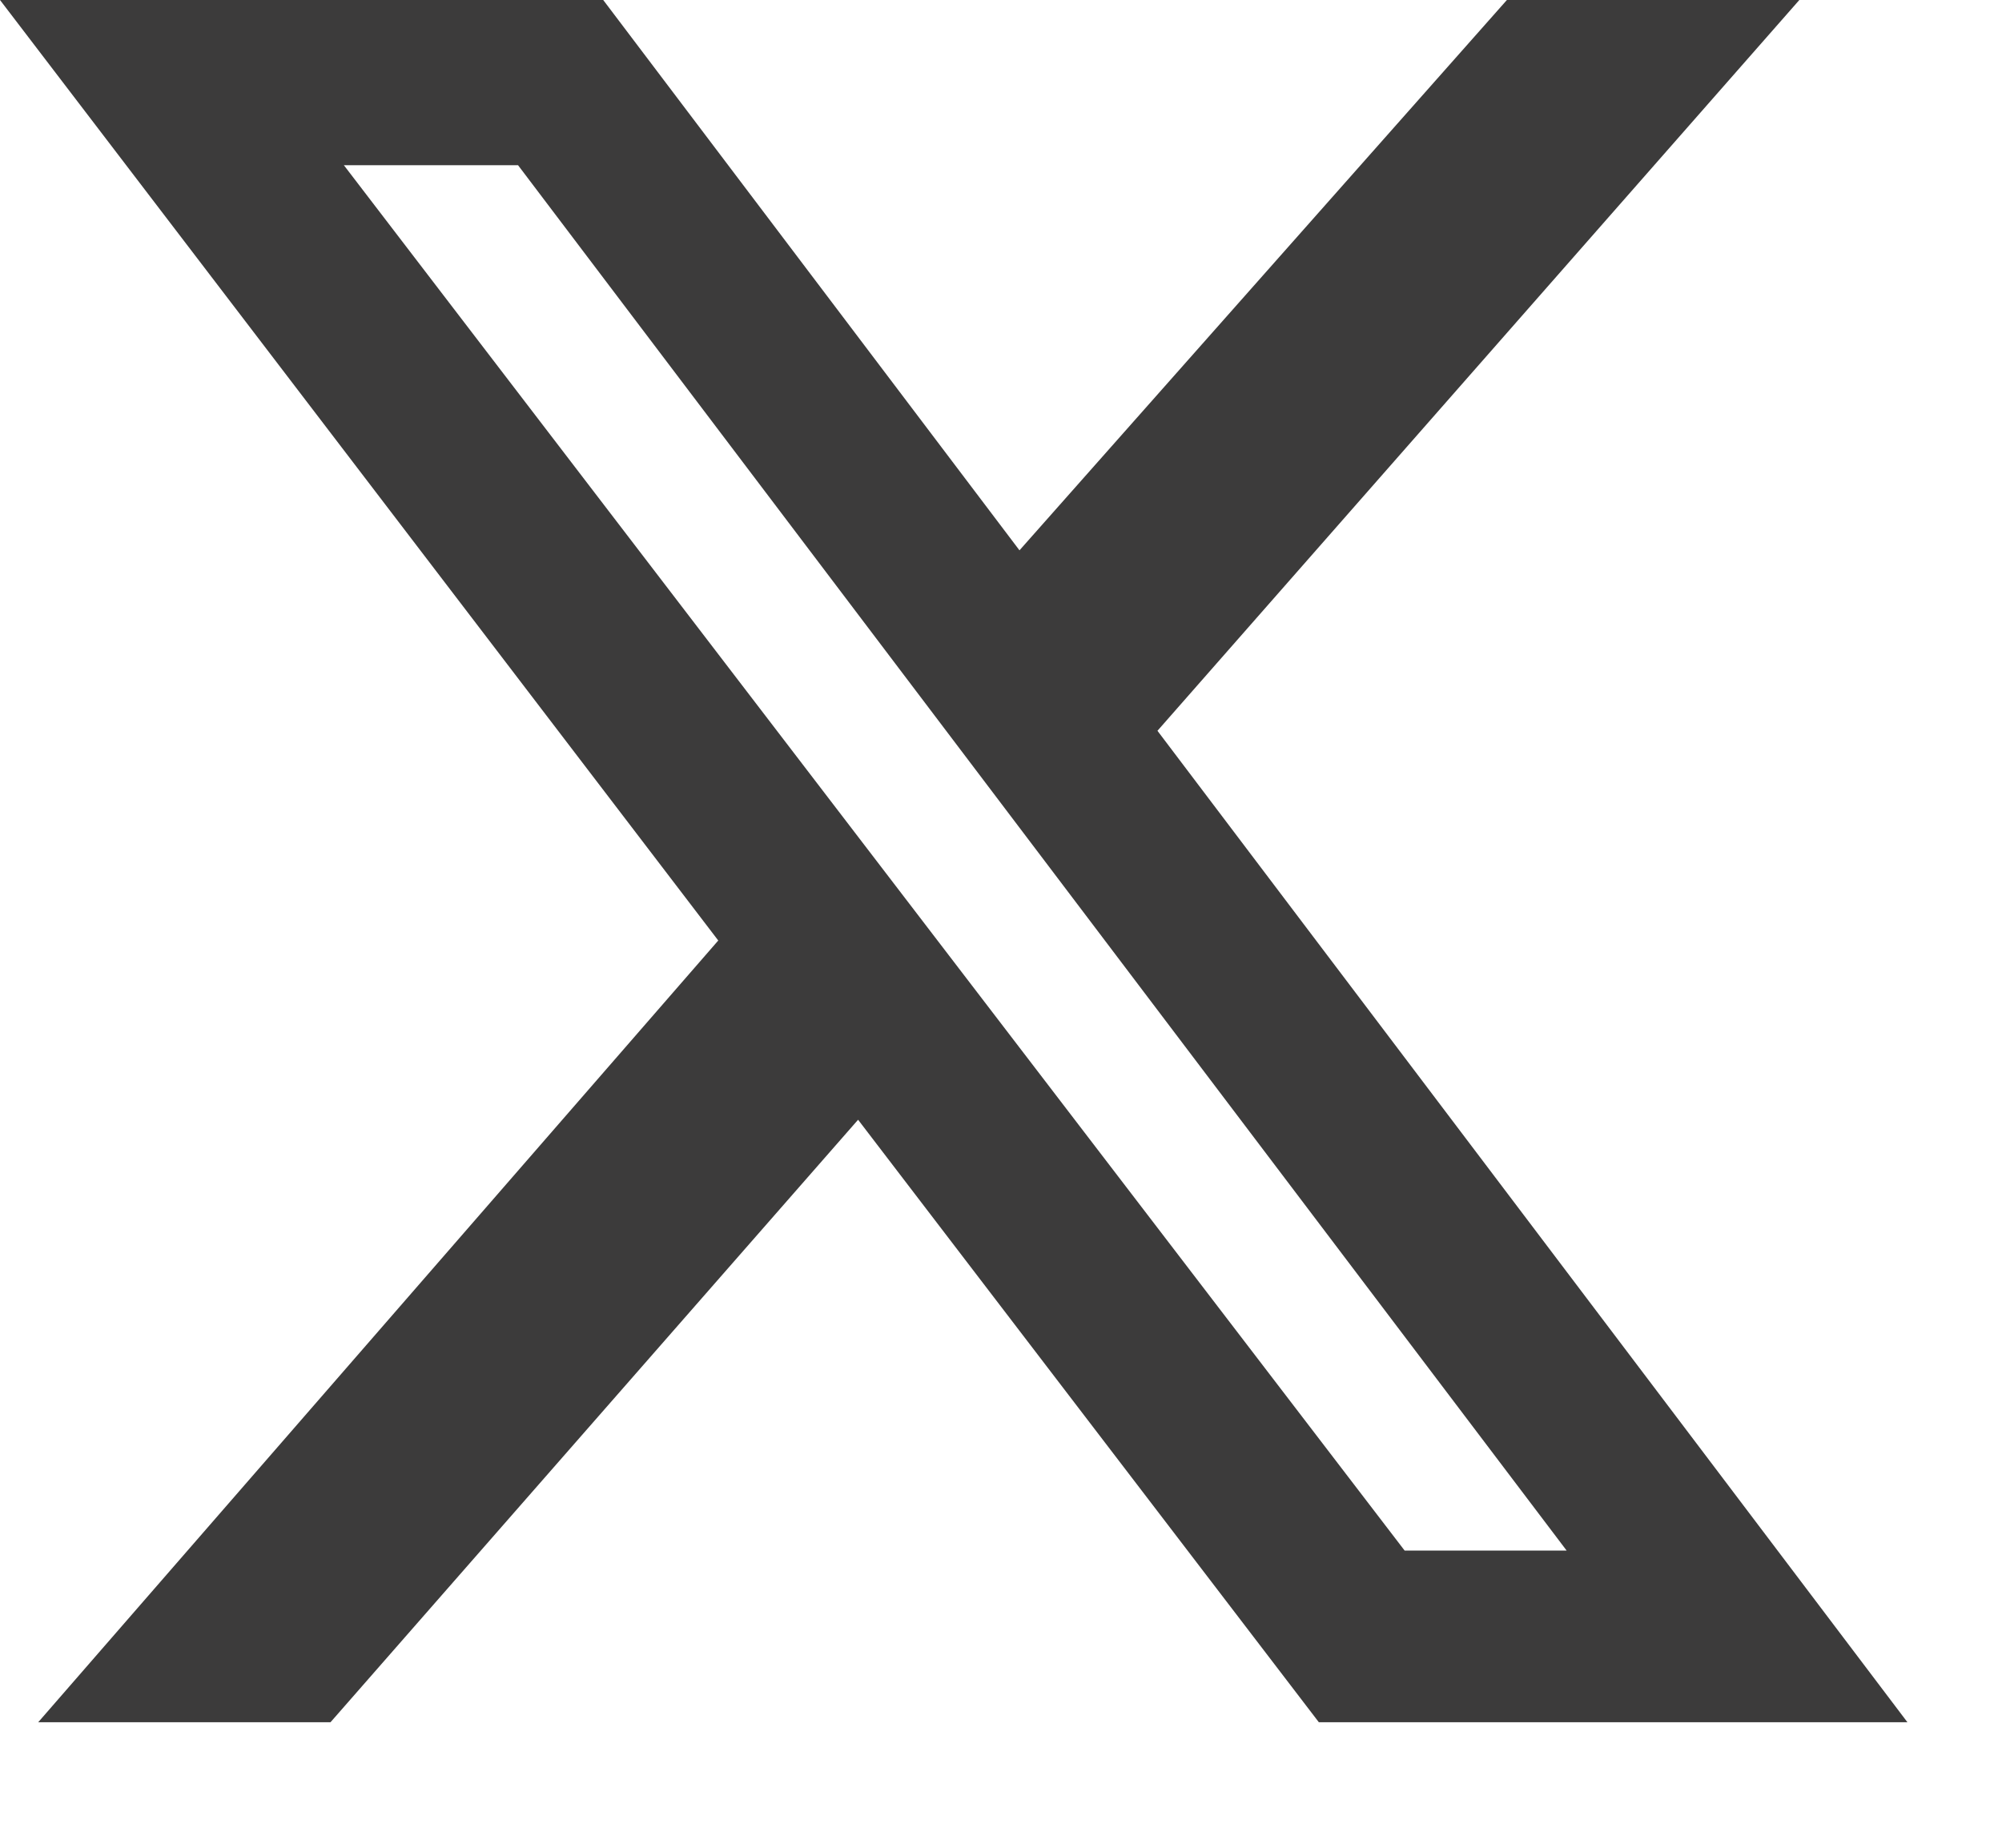 <svg width="13" height="12" viewBox="0 0 13 12" fill="none" xmlns="http://www.w3.org/2000/svg">
<path d="M9.785 0H11.684L7.516 4.746L12.386 11.185H8.564L5.572 7.272L2.146 11.185H0.248L4.664 6.108L0 0H3.917L6.62 3.574L9.785 0ZM9.121 10.07H10.173L3.364 1.073H2.233L9.121 10.07Z" fill="#3C3B3B"/>
</svg>
